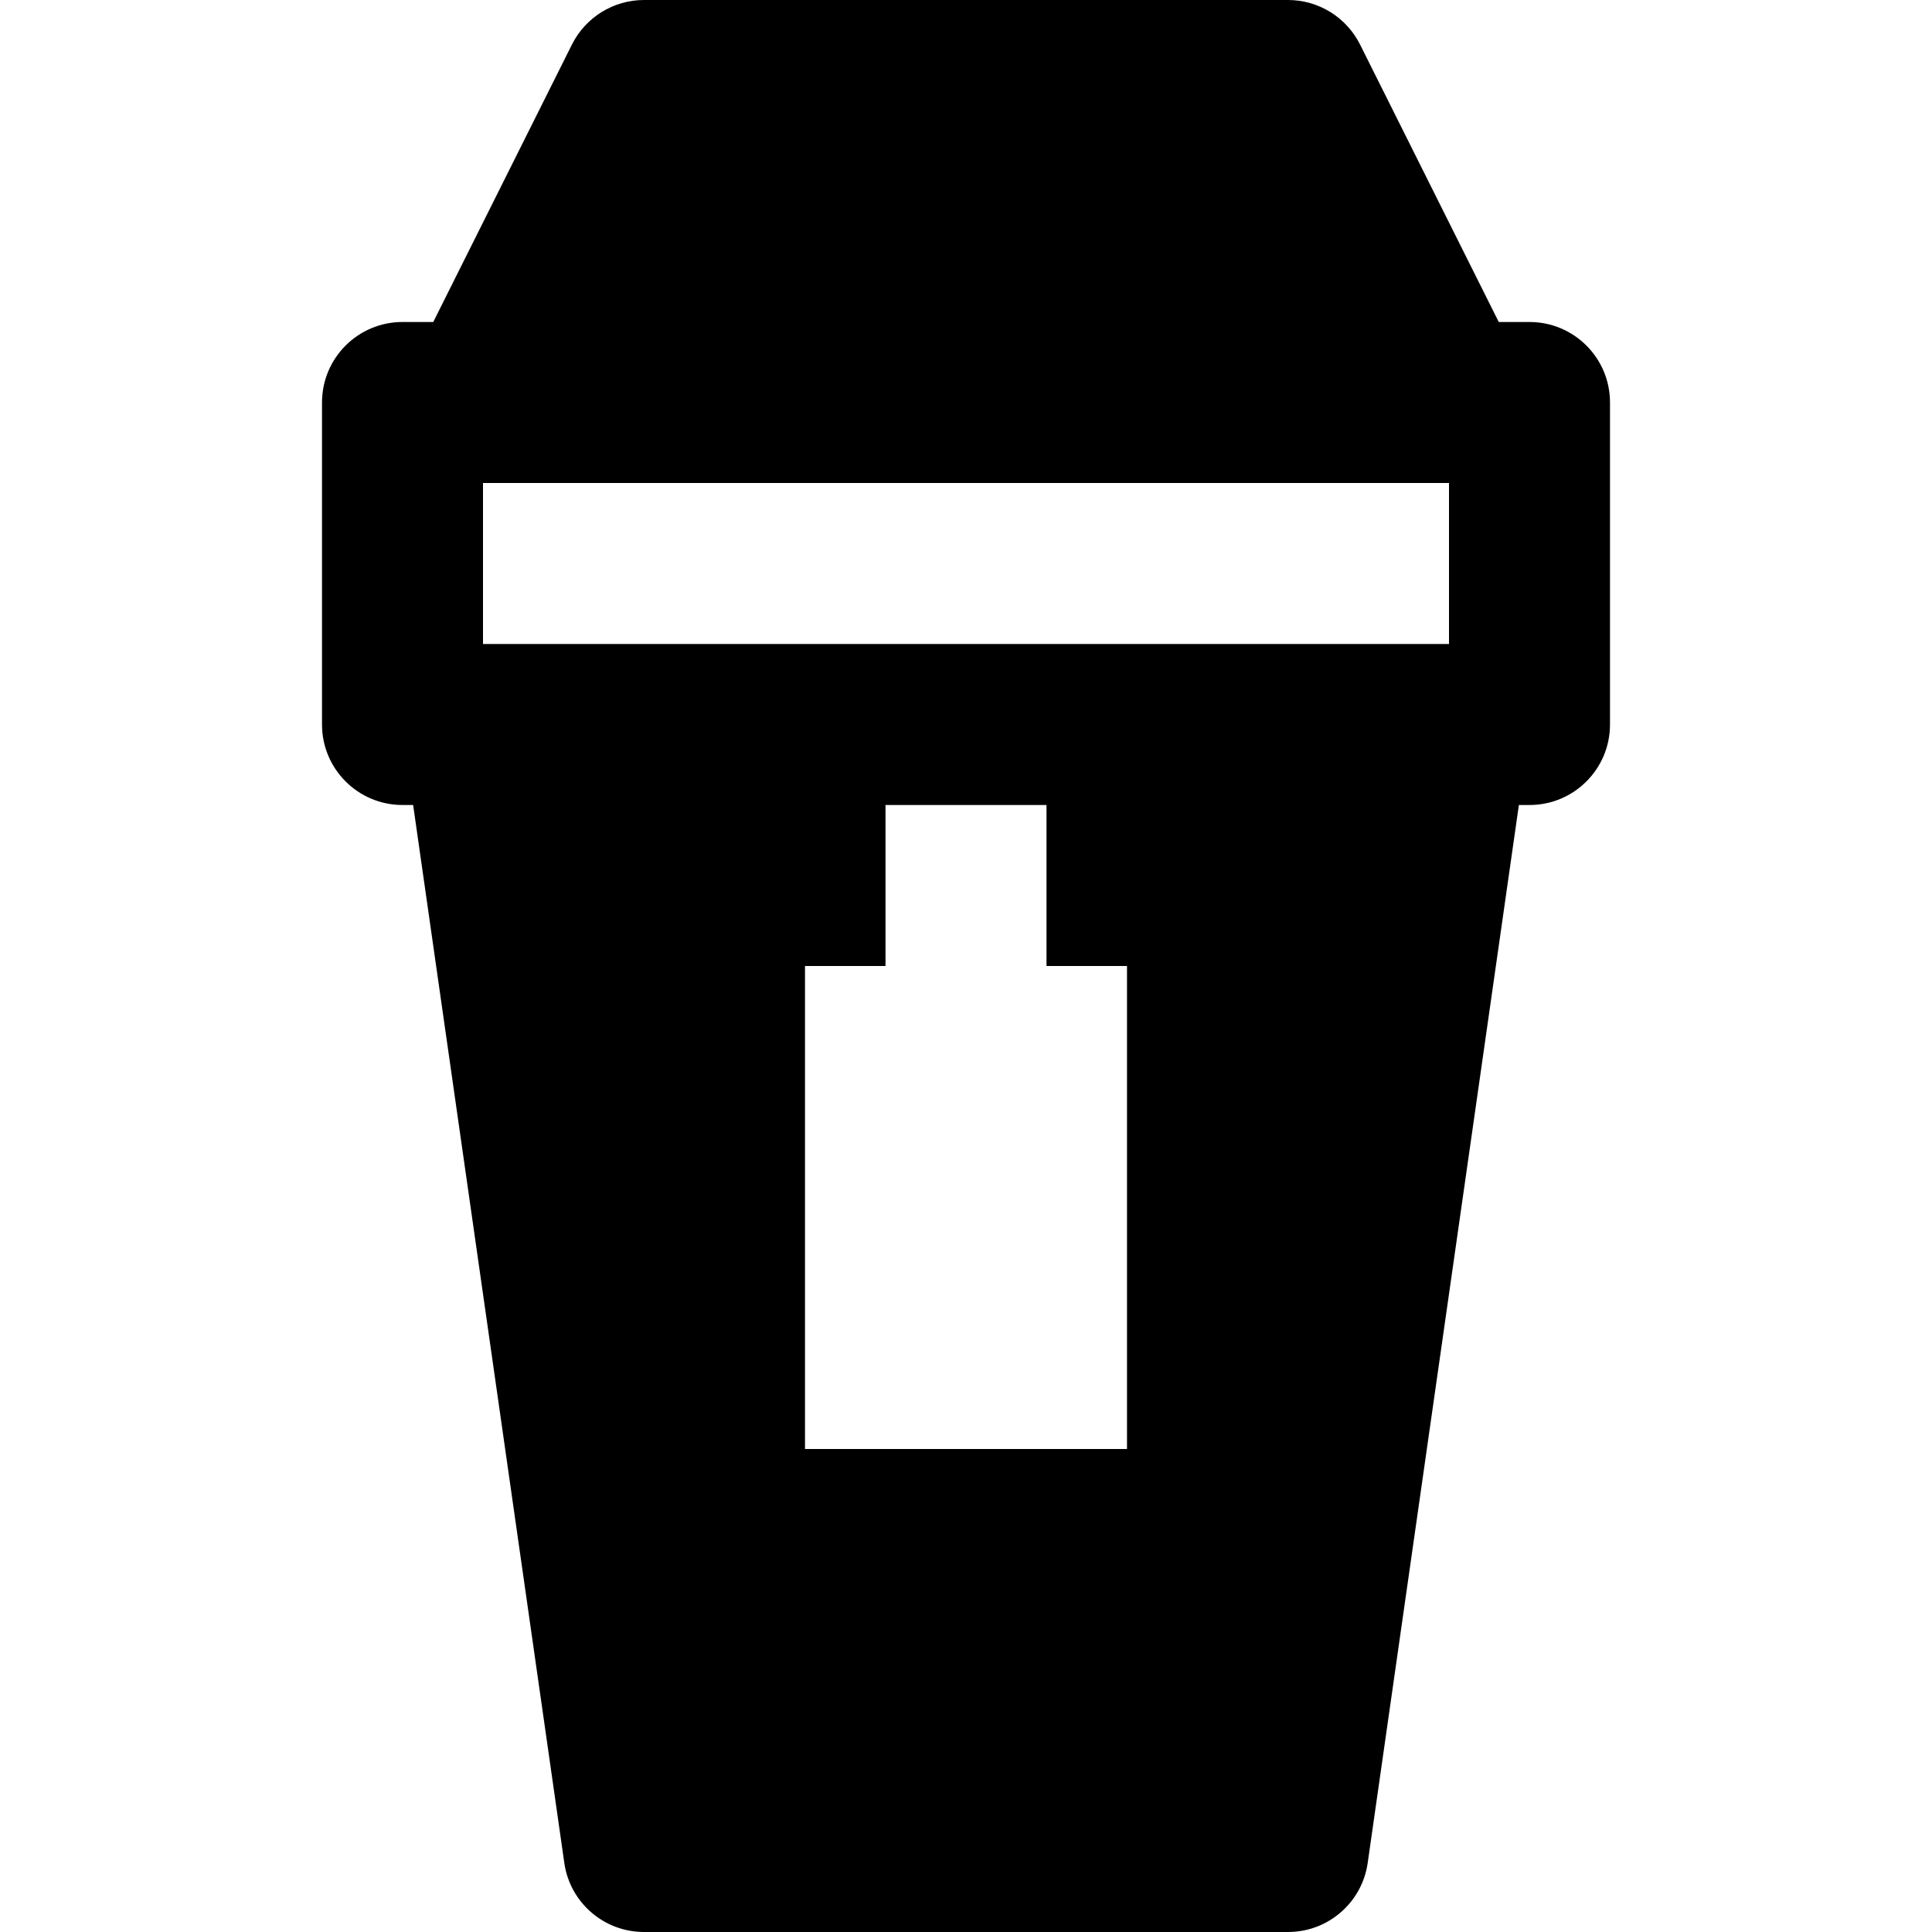 <?xml version="1.0" encoding="iso-8859-1"?>
<!-- Uploaded to: SVG Repo, www.svgrepo.com, Generator: SVG Repo Mixer Tools -->
<svg fill="#000000" height="800px" width="800px" version="1.1" id="Layer_1" xmlns="http://www.w3.org/2000/svg" xmlns:xlink="http://www.w3.org/1999/xlink" 
	 viewBox="0 0 512 512" xml:space="preserve">
<g>
	<g>
		<path d="M405.333,85.333h-8.149l-36.757-73.536C356.8,4.565,349.419,0,341.333,0H170.667c-8.085,0-15.467,4.565-19.093,11.797
			l-36.757,73.536h-8.149c-11.797,0-21.333,9.557-21.333,21.333V192c0,11.776,9.536,21.333,21.333,21.333h2.816l40.064,280.363
			C151.04,504.192,160.043,512,170.667,512h170.667c10.624,0,19.627-7.808,21.12-18.304l40.064-280.363h2.816
			c11.797,0,21.333-9.557,21.333-21.333v-85.333C426.667,94.891,417.131,85.333,405.333,85.333z M298.667,384h-85.333V256h21.333
			v-42.667h42.667V256h21.333V384z M384,170.667H256H128V128h256V170.667z"/>
	</g>
</g>
</svg>